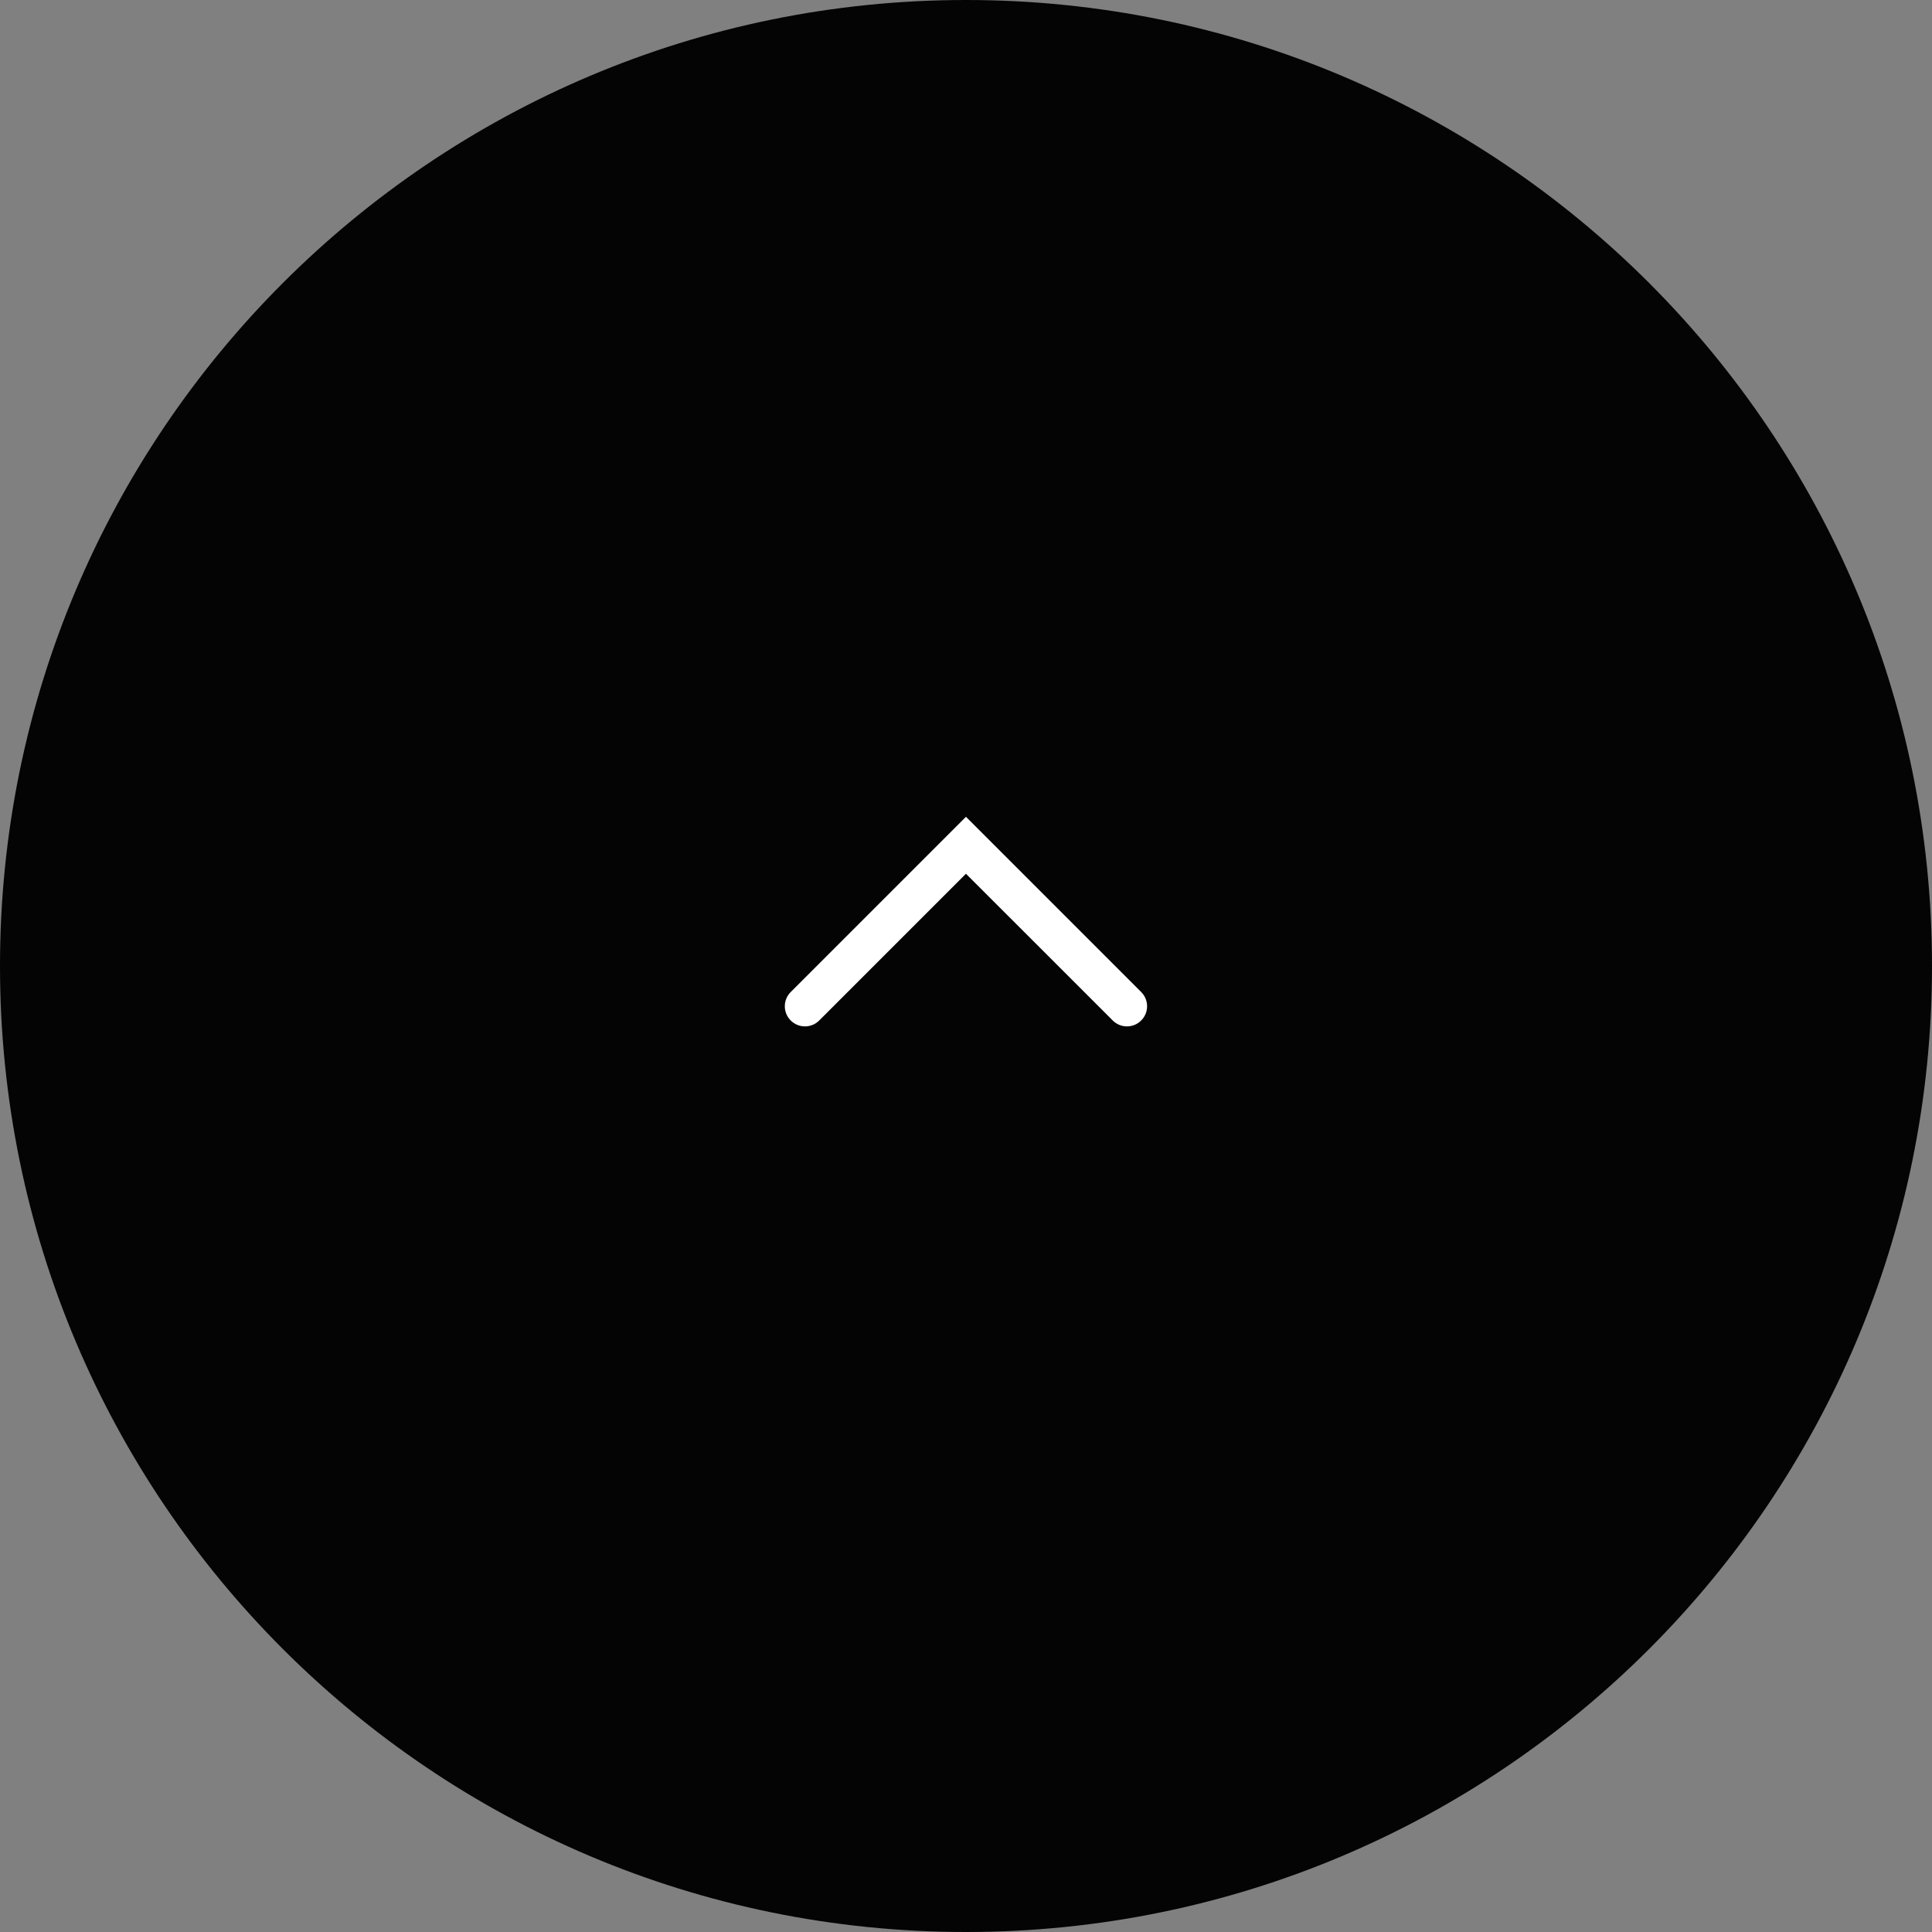 <?xml version="1.0" encoding="UTF-8"?> <svg xmlns="http://www.w3.org/2000/svg" width="40" height="40" viewBox="0 0 40 40" fill="none"><rect x="0" y="0" width="40" height="40" fill="#808080" stroke="none"/><path fill-rule="evenodd" clip-rule="evenodd" d="M-8.74228e-07 20C-1.35706e-06 8.954 8.954 5.62275e-07 20 7.94466e-08C31.046 -4.03382e-07 40 8.954 40 20C40 31.046 31.046 40 20 40C8.954 40 -3.91399e-07 31.046 -8.74228e-07 20Z" fill="#040404"></path><path d="M16.371 21.128C16.208 20.966 16.208 20.701 16.371 20.539L19.999 16.911L23.627 20.539C23.79 20.701 23.79 20.966 23.627 21.128C23.464 21.291 23.201 21.291 23.038 21.128L19.999 18.09L16.961 21.128C16.798 21.291 16.534 21.291 16.371 21.128Z" fill="white"></path></svg> 